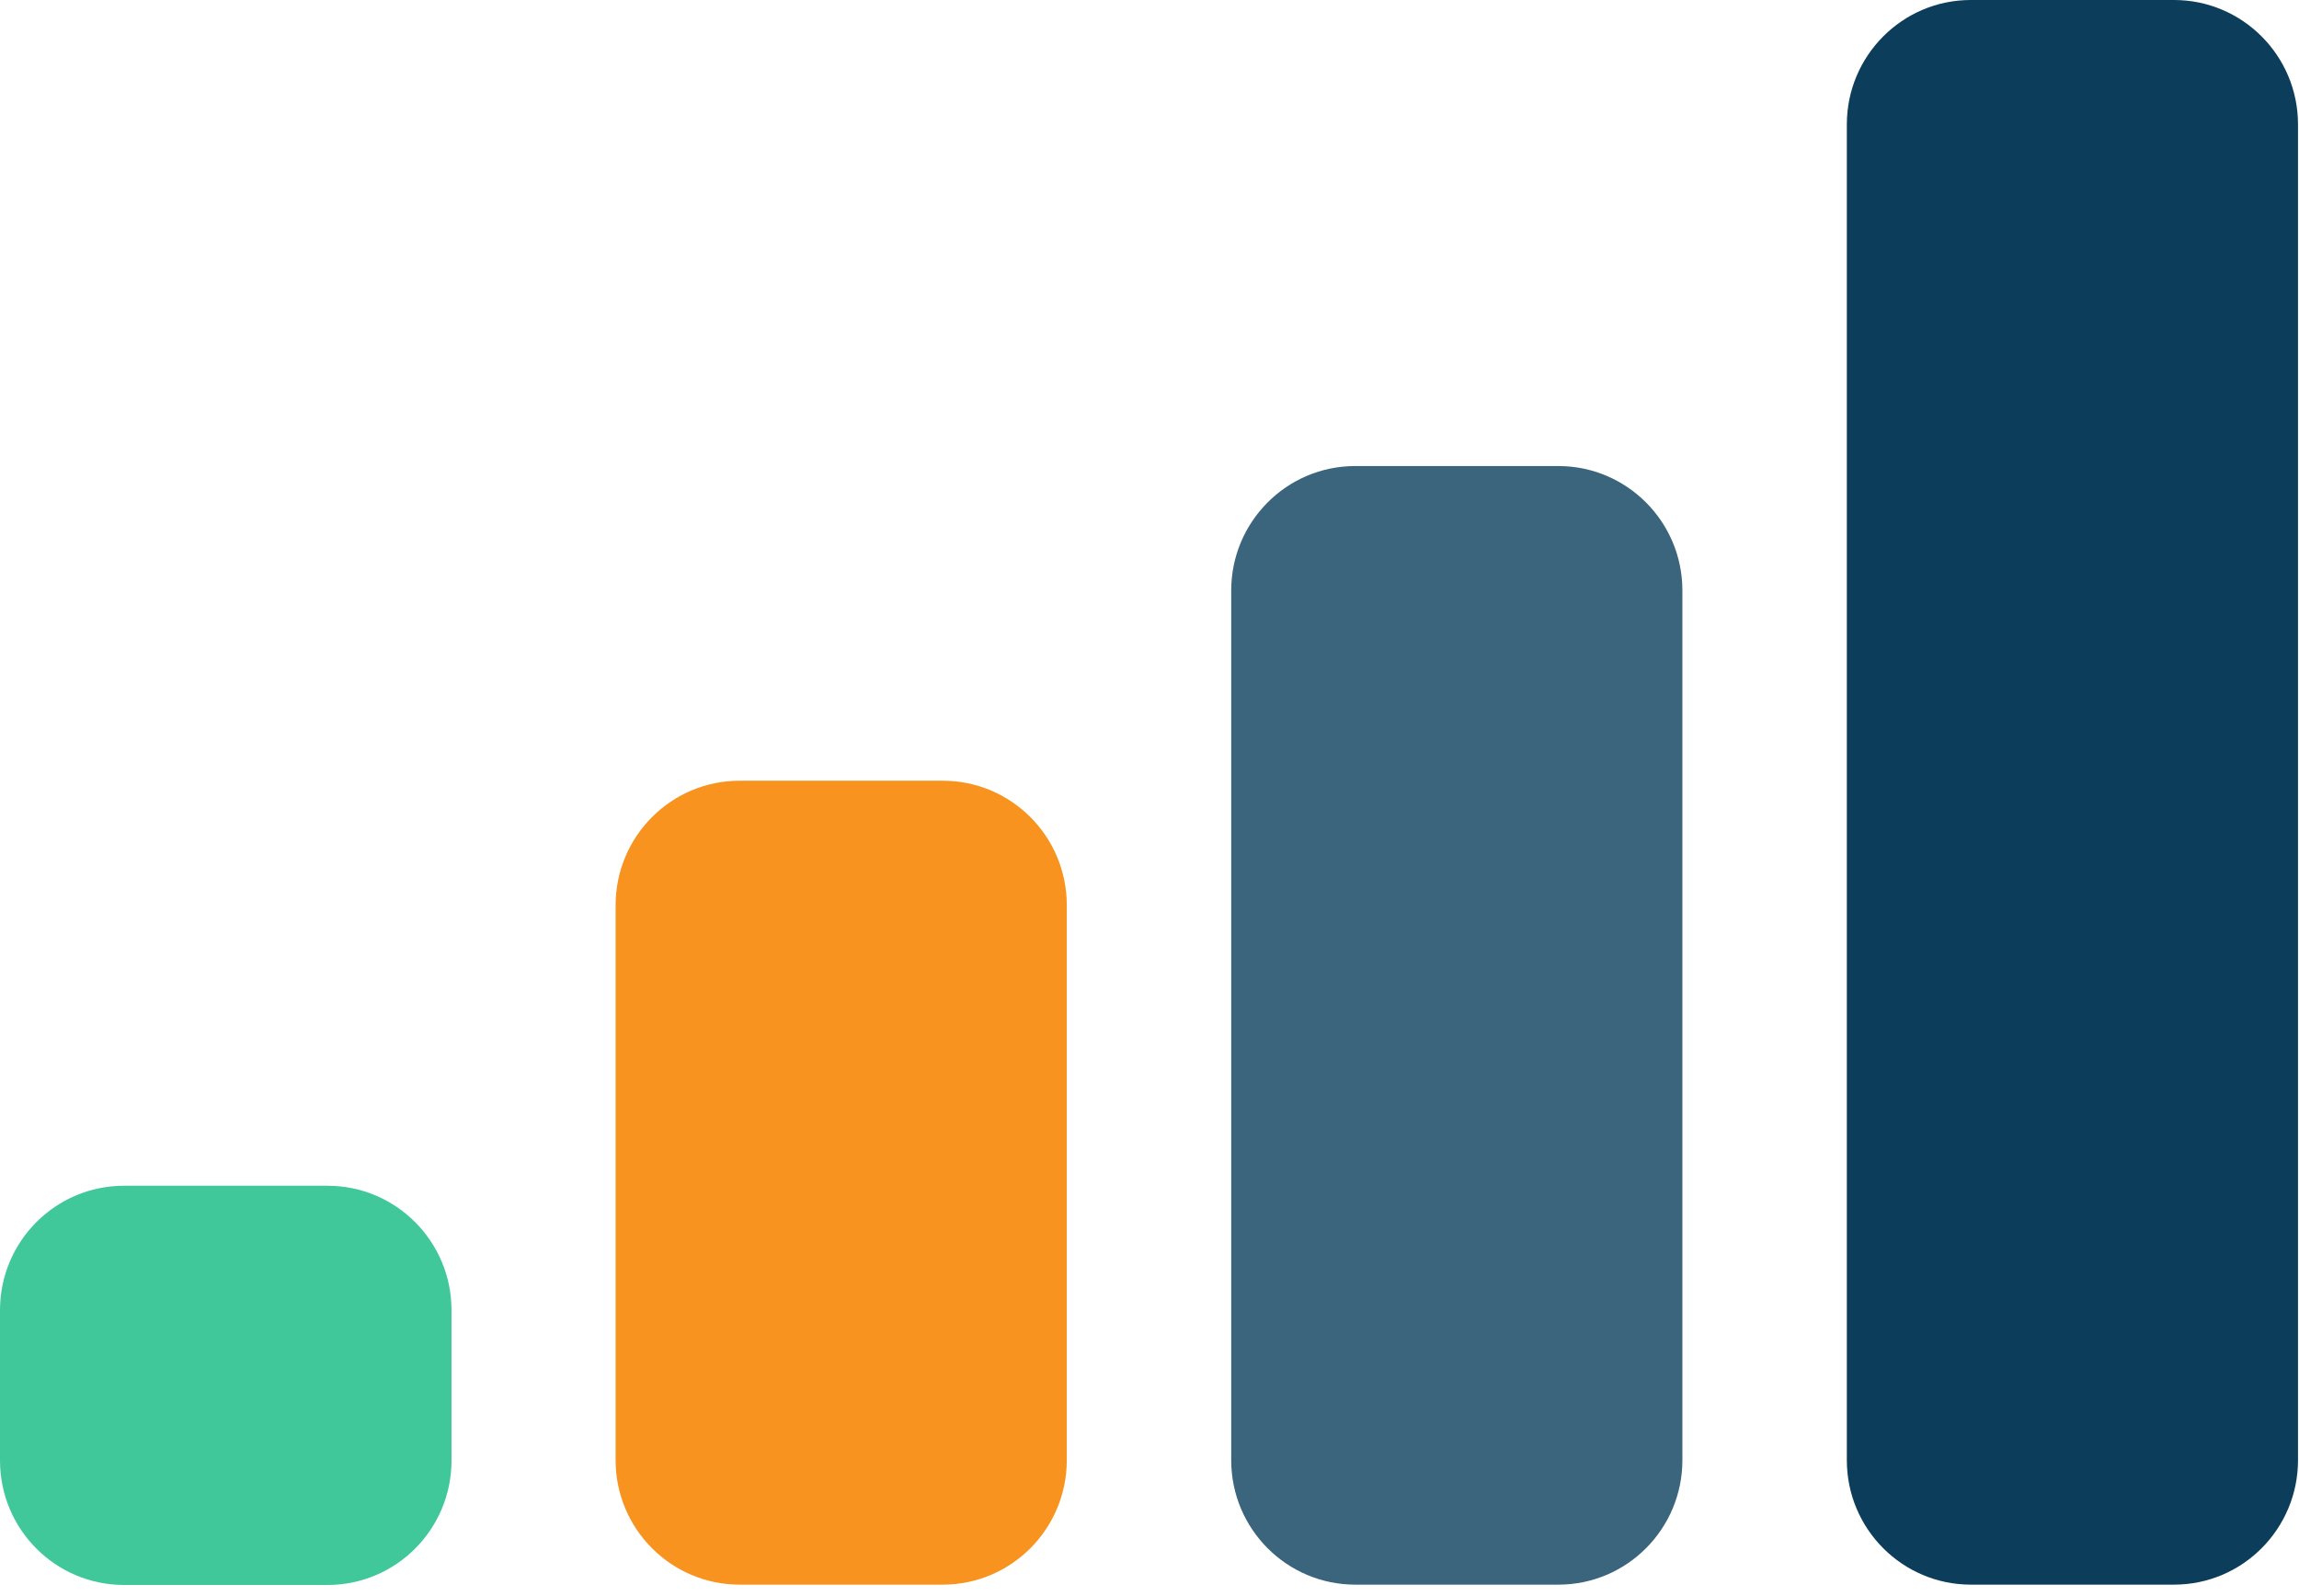 <svg width="180" height="125" viewBox="0 0 180 125" fill="none" xmlns="http://www.w3.org/2000/svg">
<path d="M25.642 92.863H9.709C4.347 92.863 0 97.226 0 102.608V114.383C0 119.765 4.347 124.128 9.709 124.128H25.642C31.005 124.128 35.351 119.765 35.351 114.383V102.608C35.351 97.226 31.005 92.863 25.642 92.863Z" fill="#41C89A"/>
<path d="M73.815 61.143H57.908C52.535 61.143 48.199 65.522 48.199 70.889V114.356C48.199 119.75 52.562 124.102 57.908 124.102H73.815C79.188 124.102 83.524 119.723 83.524 114.356V70.889C83.524 65.495 79.162 61.143 73.815 61.143Z" fill="#F7931E"/>
<path d="M122.014 36.499H106.107C100.734 36.499 96.398 40.878 96.398 46.245V114.356C96.398 119.75 100.761 124.102 106.107 124.102H122.014C127.387 124.102 131.723 119.723 131.723 114.356V46.245C131.723 40.851 127.361 36.499 122.014 36.499Z" fill="#3B647D"/>
<path d="M170.213 0H154.307C148.933 0 144.598 4.379 144.598 9.745V114.356C144.598 119.749 148.96 124.102 154.307 124.102H170.213C175.587 124.102 179.922 119.723 179.922 114.356V9.745C179.922 4.352 175.56 0 170.213 0Z" fill="#0C3D5A"/>
</svg>

